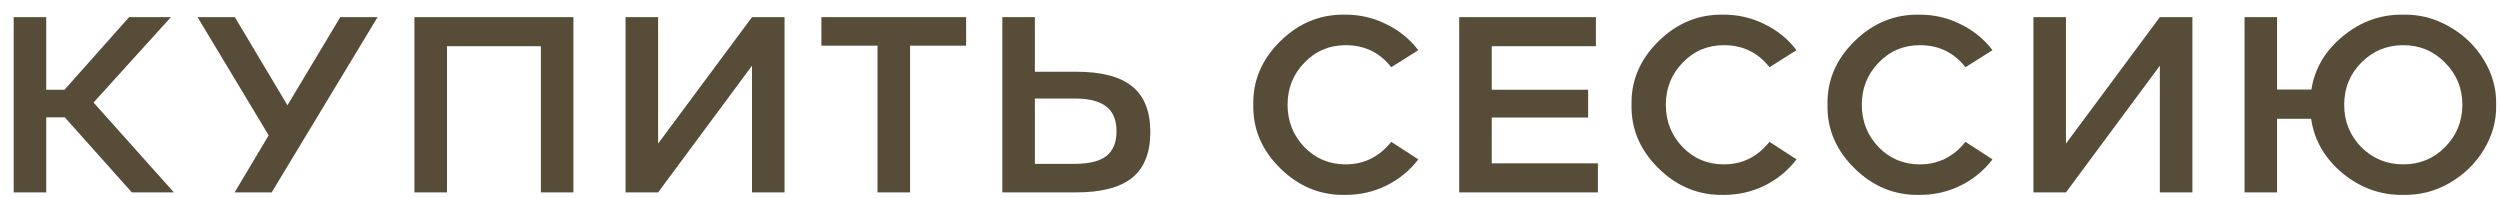 <?xml version="1.0" encoding="UTF-8"?> <svg xmlns="http://www.w3.org/2000/svg" width="126" height="10" viewBox="0 0 126 10" fill="none"><path d="M6.646 9.697L3.264 5.912H2.33V9.697H0.69V0.864H2.33V4.523H3.252L6.507 0.864H8.615L4.715 5.167L8.766 9.697H6.646ZM17.15 0.864H19.03L13.692 9.697H11.825L13.541 6.82L9.957 0.864H11.837L14.487 5.306L17.15 0.864ZM20.887 0.864H28.9V9.697H27.26V2.328H22.528V9.697H20.887V0.864ZM37.901 0.864H39.541V9.697H37.901V3.312L33.169 9.697H31.528V0.864H33.169V7.237L37.901 0.864ZM48.693 0.864V2.303H45.867V9.697H44.226V2.303H41.399V0.864H48.693ZM57.067 4.359C57.673 4.847 57.976 5.613 57.976 6.656C57.976 7.699 57.669 8.469 57.054 8.965C56.449 9.453 55.502 9.697 54.215 9.697H50.518V0.864H52.158V3.615H54.24C55.519 3.615 56.461 3.863 57.067 4.359ZM56.272 6.618C56.272 6.046 56.1 5.63 55.755 5.369C55.418 5.1 54.888 4.965 54.165 4.965H52.158V8.259H54.152C54.884 8.259 55.418 8.128 55.755 7.867C56.1 7.598 56.272 7.182 56.272 6.618ZM71.482 2.53L70.119 3.388C69.538 2.647 68.773 2.277 67.822 2.277C66.998 2.277 66.304 2.572 65.74 3.161C65.176 3.741 64.894 4.448 64.894 5.281C64.894 6.113 65.176 6.824 65.74 7.413C66.304 7.994 66.998 8.284 67.822 8.284C68.748 8.284 69.513 7.905 70.119 7.148L71.482 8.032C71.053 8.595 70.514 9.037 69.866 9.357C69.227 9.668 68.541 9.823 67.809 9.823C66.556 9.849 65.462 9.403 64.529 8.486C63.595 7.569 63.141 6.5 63.166 5.281C63.141 4.061 63.595 2.992 64.529 2.075C65.462 1.158 66.556 0.713 67.809 0.738C68.541 0.738 69.227 0.898 69.866 1.217C70.514 1.529 71.053 1.966 71.482 2.53ZM80.433 0.864V2.328H75.184V4.523H80.042V5.924H75.184V8.233H80.534V9.697H73.543V0.864H80.433ZM90.545 2.53L89.182 3.388C88.602 2.647 87.836 2.277 86.886 2.277C86.061 2.277 85.367 2.572 84.804 3.161C84.24 3.741 83.958 4.448 83.958 5.281C83.958 6.113 84.24 6.824 84.804 7.413C85.367 7.994 86.061 8.284 86.886 8.284C87.811 8.284 88.577 7.905 89.182 7.148L90.545 8.032C90.116 8.595 89.578 9.037 88.93 9.357C88.291 9.668 87.605 9.823 86.873 9.823C85.62 9.849 84.526 9.403 83.592 8.486C82.658 7.569 82.204 6.5 82.229 5.281C82.204 4.061 82.658 2.992 83.592 2.075C84.526 1.158 85.62 0.713 86.873 0.738C87.605 0.738 88.291 0.898 88.93 1.217C89.578 1.529 90.116 1.966 90.545 2.53ZM100.422 2.53L99.059 3.388C98.479 2.647 97.713 2.277 96.763 2.277C95.938 2.277 95.244 2.572 94.68 3.161C94.117 3.741 93.835 4.448 93.835 5.281C93.835 6.113 94.117 6.824 94.68 7.413C95.244 7.994 95.938 8.284 96.763 8.284C97.688 8.284 98.454 7.905 99.059 7.148L100.422 8.032C99.993 8.595 99.455 9.037 98.807 9.357C98.168 9.668 97.482 9.823 96.75 9.823C95.496 9.849 94.403 9.403 93.469 8.486C92.535 7.569 92.081 6.5 92.106 5.281C92.081 4.061 92.535 2.992 93.469 2.075C94.403 1.158 95.496 0.713 96.75 0.738C97.482 0.738 98.168 0.898 98.807 1.217C99.455 1.529 99.993 1.966 100.422 2.53ZM108.856 0.864H110.497V9.697H108.856V3.312L104.124 9.697H102.484V0.864H104.124V7.237L108.856 0.864ZM125.807 5.281C125.824 6.08 125.617 6.833 125.188 7.539C124.759 8.246 124.179 8.81 123.447 9.23C122.723 9.643 121.95 9.84 121.125 9.823C119.989 9.84 118.967 9.474 118.059 8.726C117.158 7.968 116.633 7.056 116.481 5.987H114.765V9.697H113.125V0.864H114.765V4.511H116.494C116.662 3.451 117.192 2.555 118.084 1.823C118.984 1.083 119.998 0.721 121.125 0.738C121.95 0.721 122.723 0.923 123.447 1.343C124.179 1.756 124.759 2.315 125.188 3.022C125.617 3.728 125.824 4.481 125.807 5.281ZM123.232 7.413C123.813 6.824 124.103 6.113 124.103 5.281C124.103 4.448 123.813 3.741 123.232 3.161C122.66 2.572 121.958 2.277 121.125 2.277C120.292 2.277 119.586 2.572 119.005 3.161C118.433 3.741 118.147 4.448 118.147 5.281C118.147 6.113 118.433 6.824 119.005 7.413C119.586 7.994 120.292 8.284 121.125 8.284C121.958 8.284 122.66 7.994 123.232 7.413Z" fill="#574C38"></path></svg> 